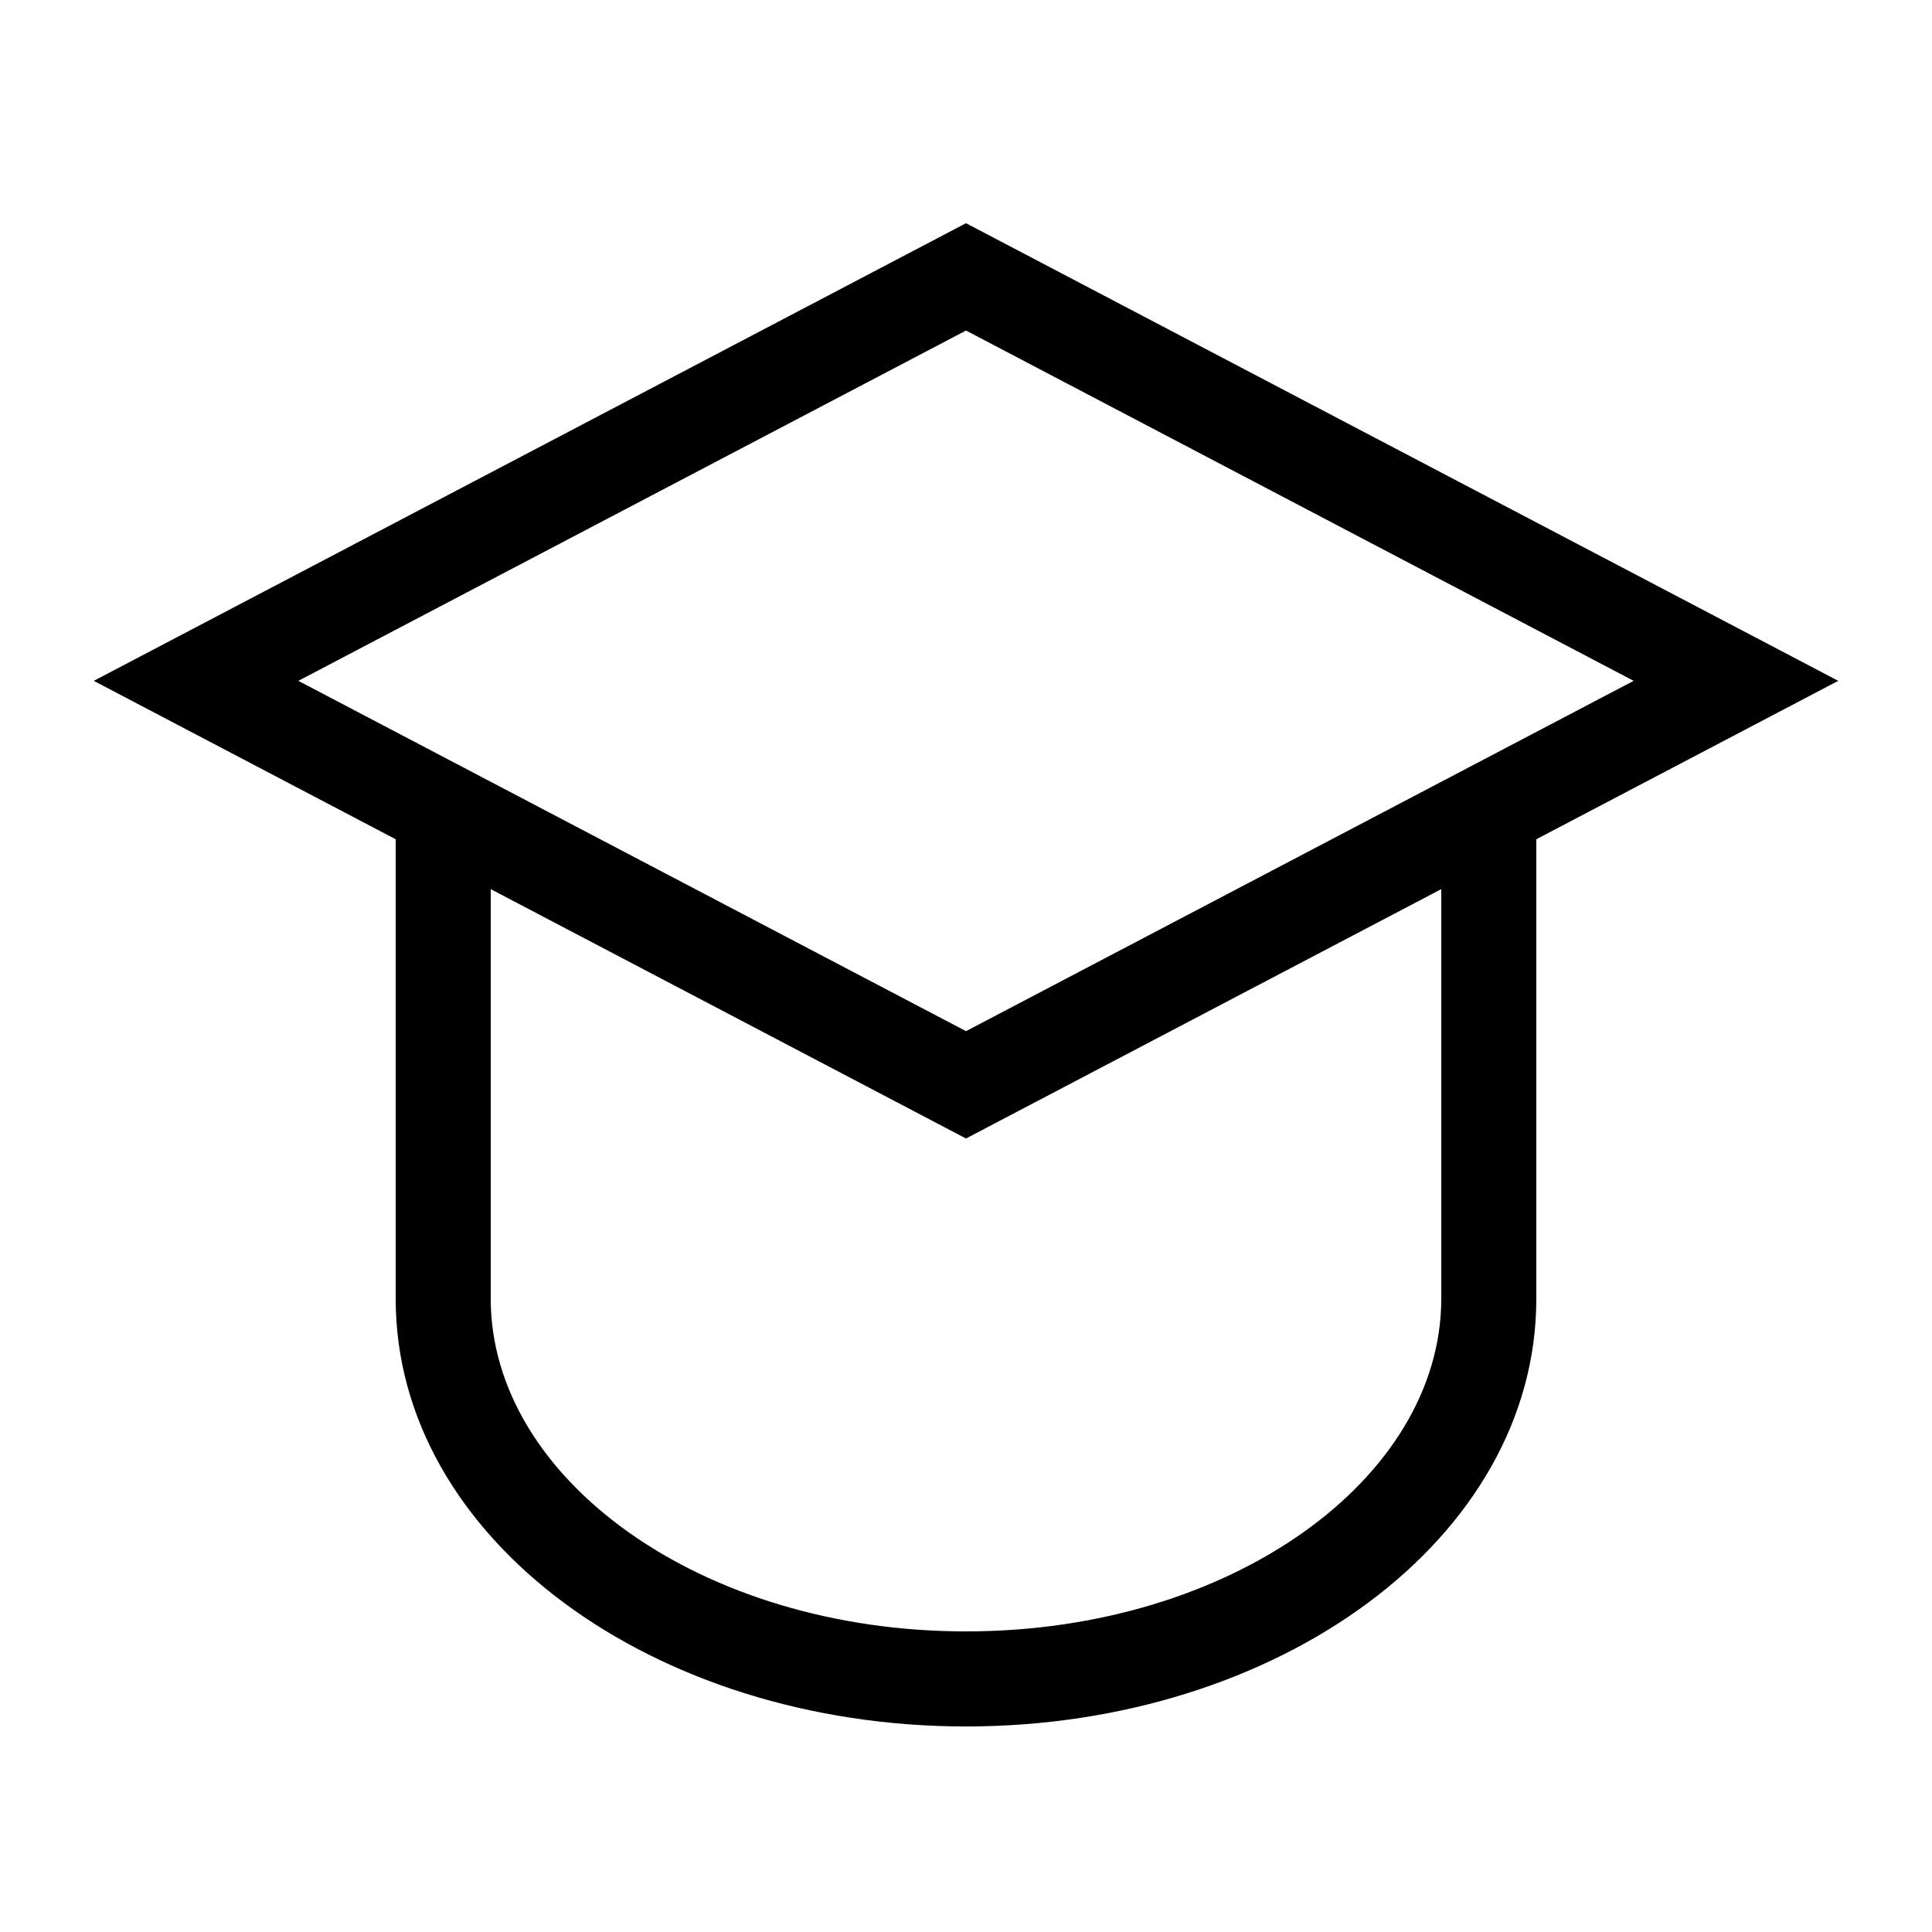 <?xml version="1.0" encoding="UTF-8"?>
<!-- Uploaded to: SVG Repo, www.svgrepo.com, Generator: SVG Repo Mixer Tools -->
<svg fill="#000000" width="800px" height="800px" version="1.1" viewBox="144 144 512 512" xmlns="http://www.w3.org/2000/svg">
 <path d="m551.14 366.41v121.76c0 63.629-68.375 113.36-151.14 113.36s-151.14-49.73-151.14-113.36v-121.76l-80.008-41.98 231.15-121.28 231.15 121.28zm-25.191 13.219-125.95 66.086-125.95-66.086v108.54c0 47.672 55.684 88.168 125.95 88.168s125.95-40.496 125.95-88.168zm50.984-55.199-176.93-92.836-176.94 92.836 176.94 92.836z" fill-rule="evenodd"/>
</svg>